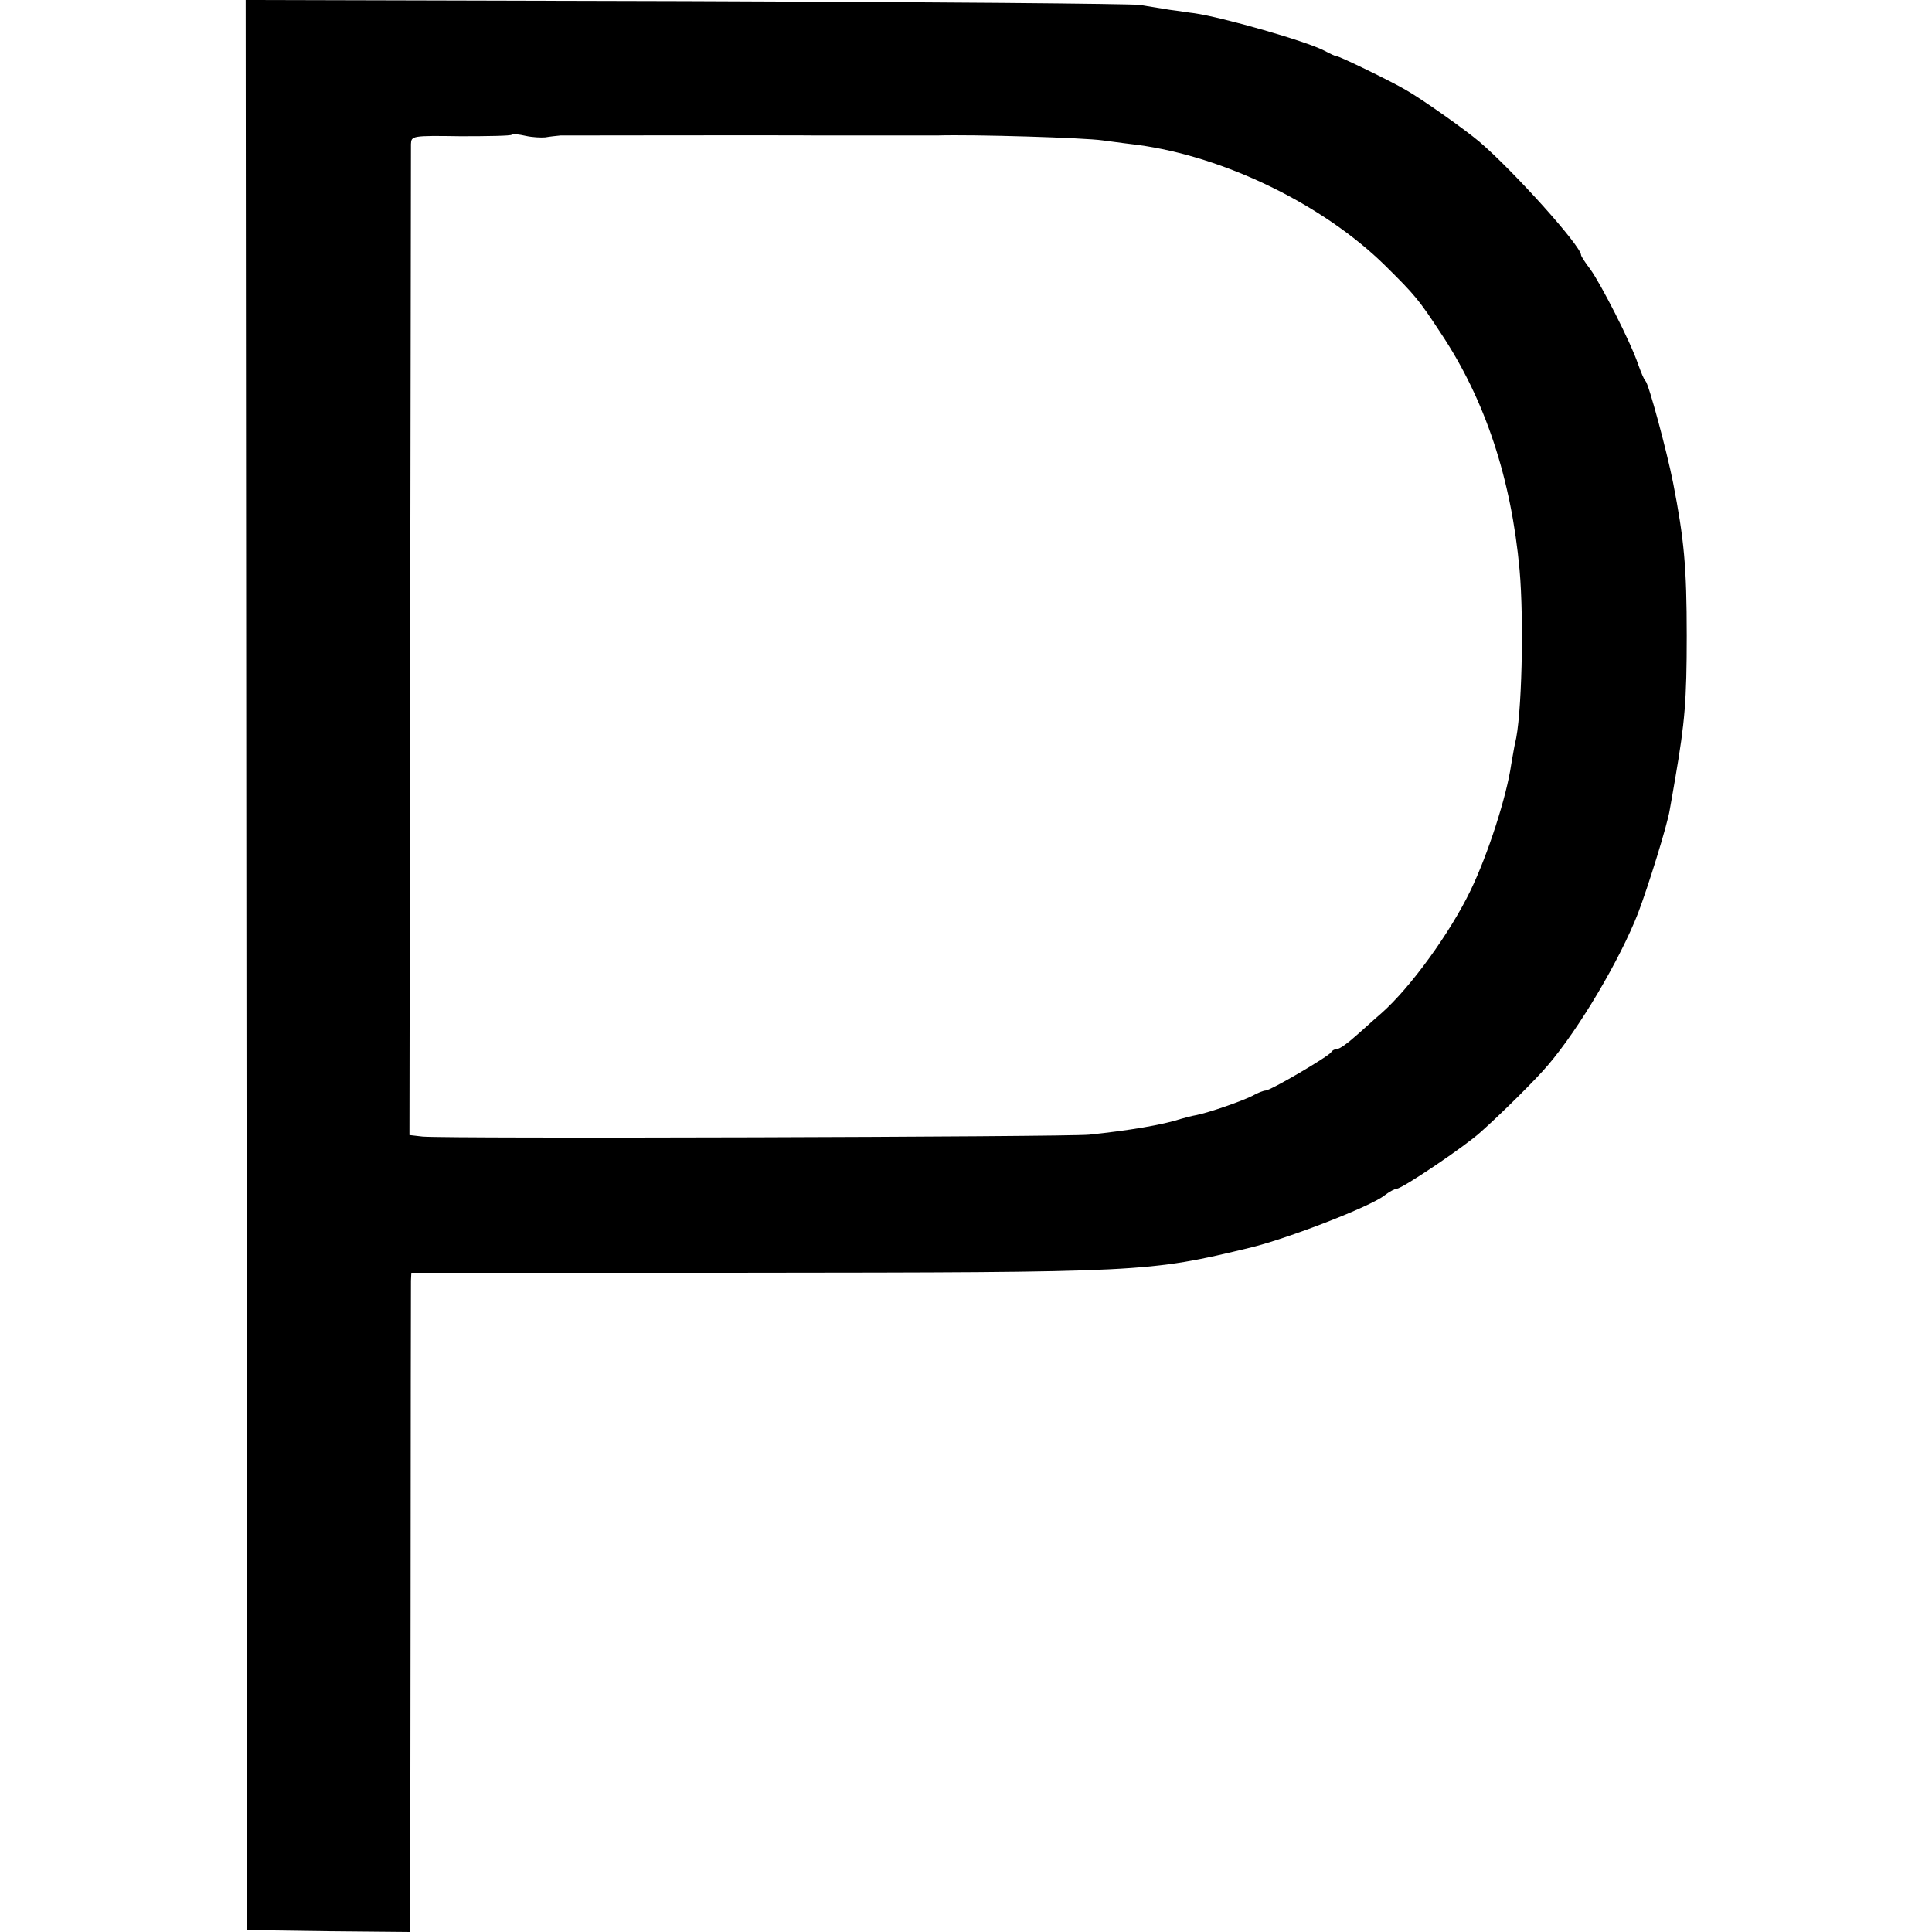 <?xml version="1.0" standalone="no"?>
<!DOCTYPE svg PUBLIC "-//W3C//DTD SVG 20010904//EN"
 "http://www.w3.org/TR/2001/REC-SVG-20010904/DTD/svg10.dtd">
<svg version="1.0" xmlns="http://www.w3.org/2000/svg"
 width="512pt" height="512pt" viewBox="0 0 512 512"
 preserveAspectRatio="xMidYMid meet">
<g transform="translate(0,512) scale(0.1,-0.1)"
fill="#000000" stroke="none">
<path d="M653 2563 l2 -2558 216 -3 216 -2 1 852 c0 469 1 862 1 874 l1 21
883 0 c1059 1 1069 1 1342 67 98 24 316 108 354 138 13 10 28 18 33 18 14 0
179 111 222 150 55 49 146 139 178 177 83 97 191 280 239 403 27 71 78 235 84
274 3 17 10 56 15 86 25 146 30 204 30 375 0 183 -7 256 -36 405 -17 86 -65
263 -73 270 -4 3 -12 23 -20 45 -19 57 -99 214 -127 252 -13 17 -24 34 -24 37
0 24 -179 223 -269 300 -39 33 -152 113 -196 138 -37 22 -179 91 -183 89 -1
-1 -16 6 -33 15 -48 25 -268 88 -344 99 -11 1 -40 6 -65 9 -25 4 -61 10 -80
13 -19 3 -560 8 -1202 10 l-1167 3 2 -2557z m792 2193 c11 2 29 4 40 5 16 0
628 1 683 0 21 0 301 0 315 0 99 3 391 -6 439 -13 35 -5 77 -10 93 -12 230
-31 491 -158 655 -319 80 -79 90 -91 149 -181 117 -176 186 -385 208 -626 12
-135 6 -392 -12 -460 -2 -8 -6 -33 -10 -55 -12 -85 -62 -240 -108 -335 -54
-112 -159 -257 -236 -325 -19 -16 -50 -45 -70 -62 -20 -18 -41 -33 -48 -33 -6
0 -13 -4 -15 -8 -4 -10 -161 -102 -174 -102 -5 0 -21 -6 -35 -14 -30 -15 -114
-44 -148 -51 -12 -2 -31 -7 -41 -10 -49 -16 -138 -31 -244 -42 -62 -6 -1702
-11 -1766 -5 l-35 4 2 1301 c1 716 2 1312 2 1325 1 22 2 23 132 21 72 0 133 1
135 4 3 3 19 1 37 -3 18 -4 41 -5 52 -4z"/>
</g>
</svg>
